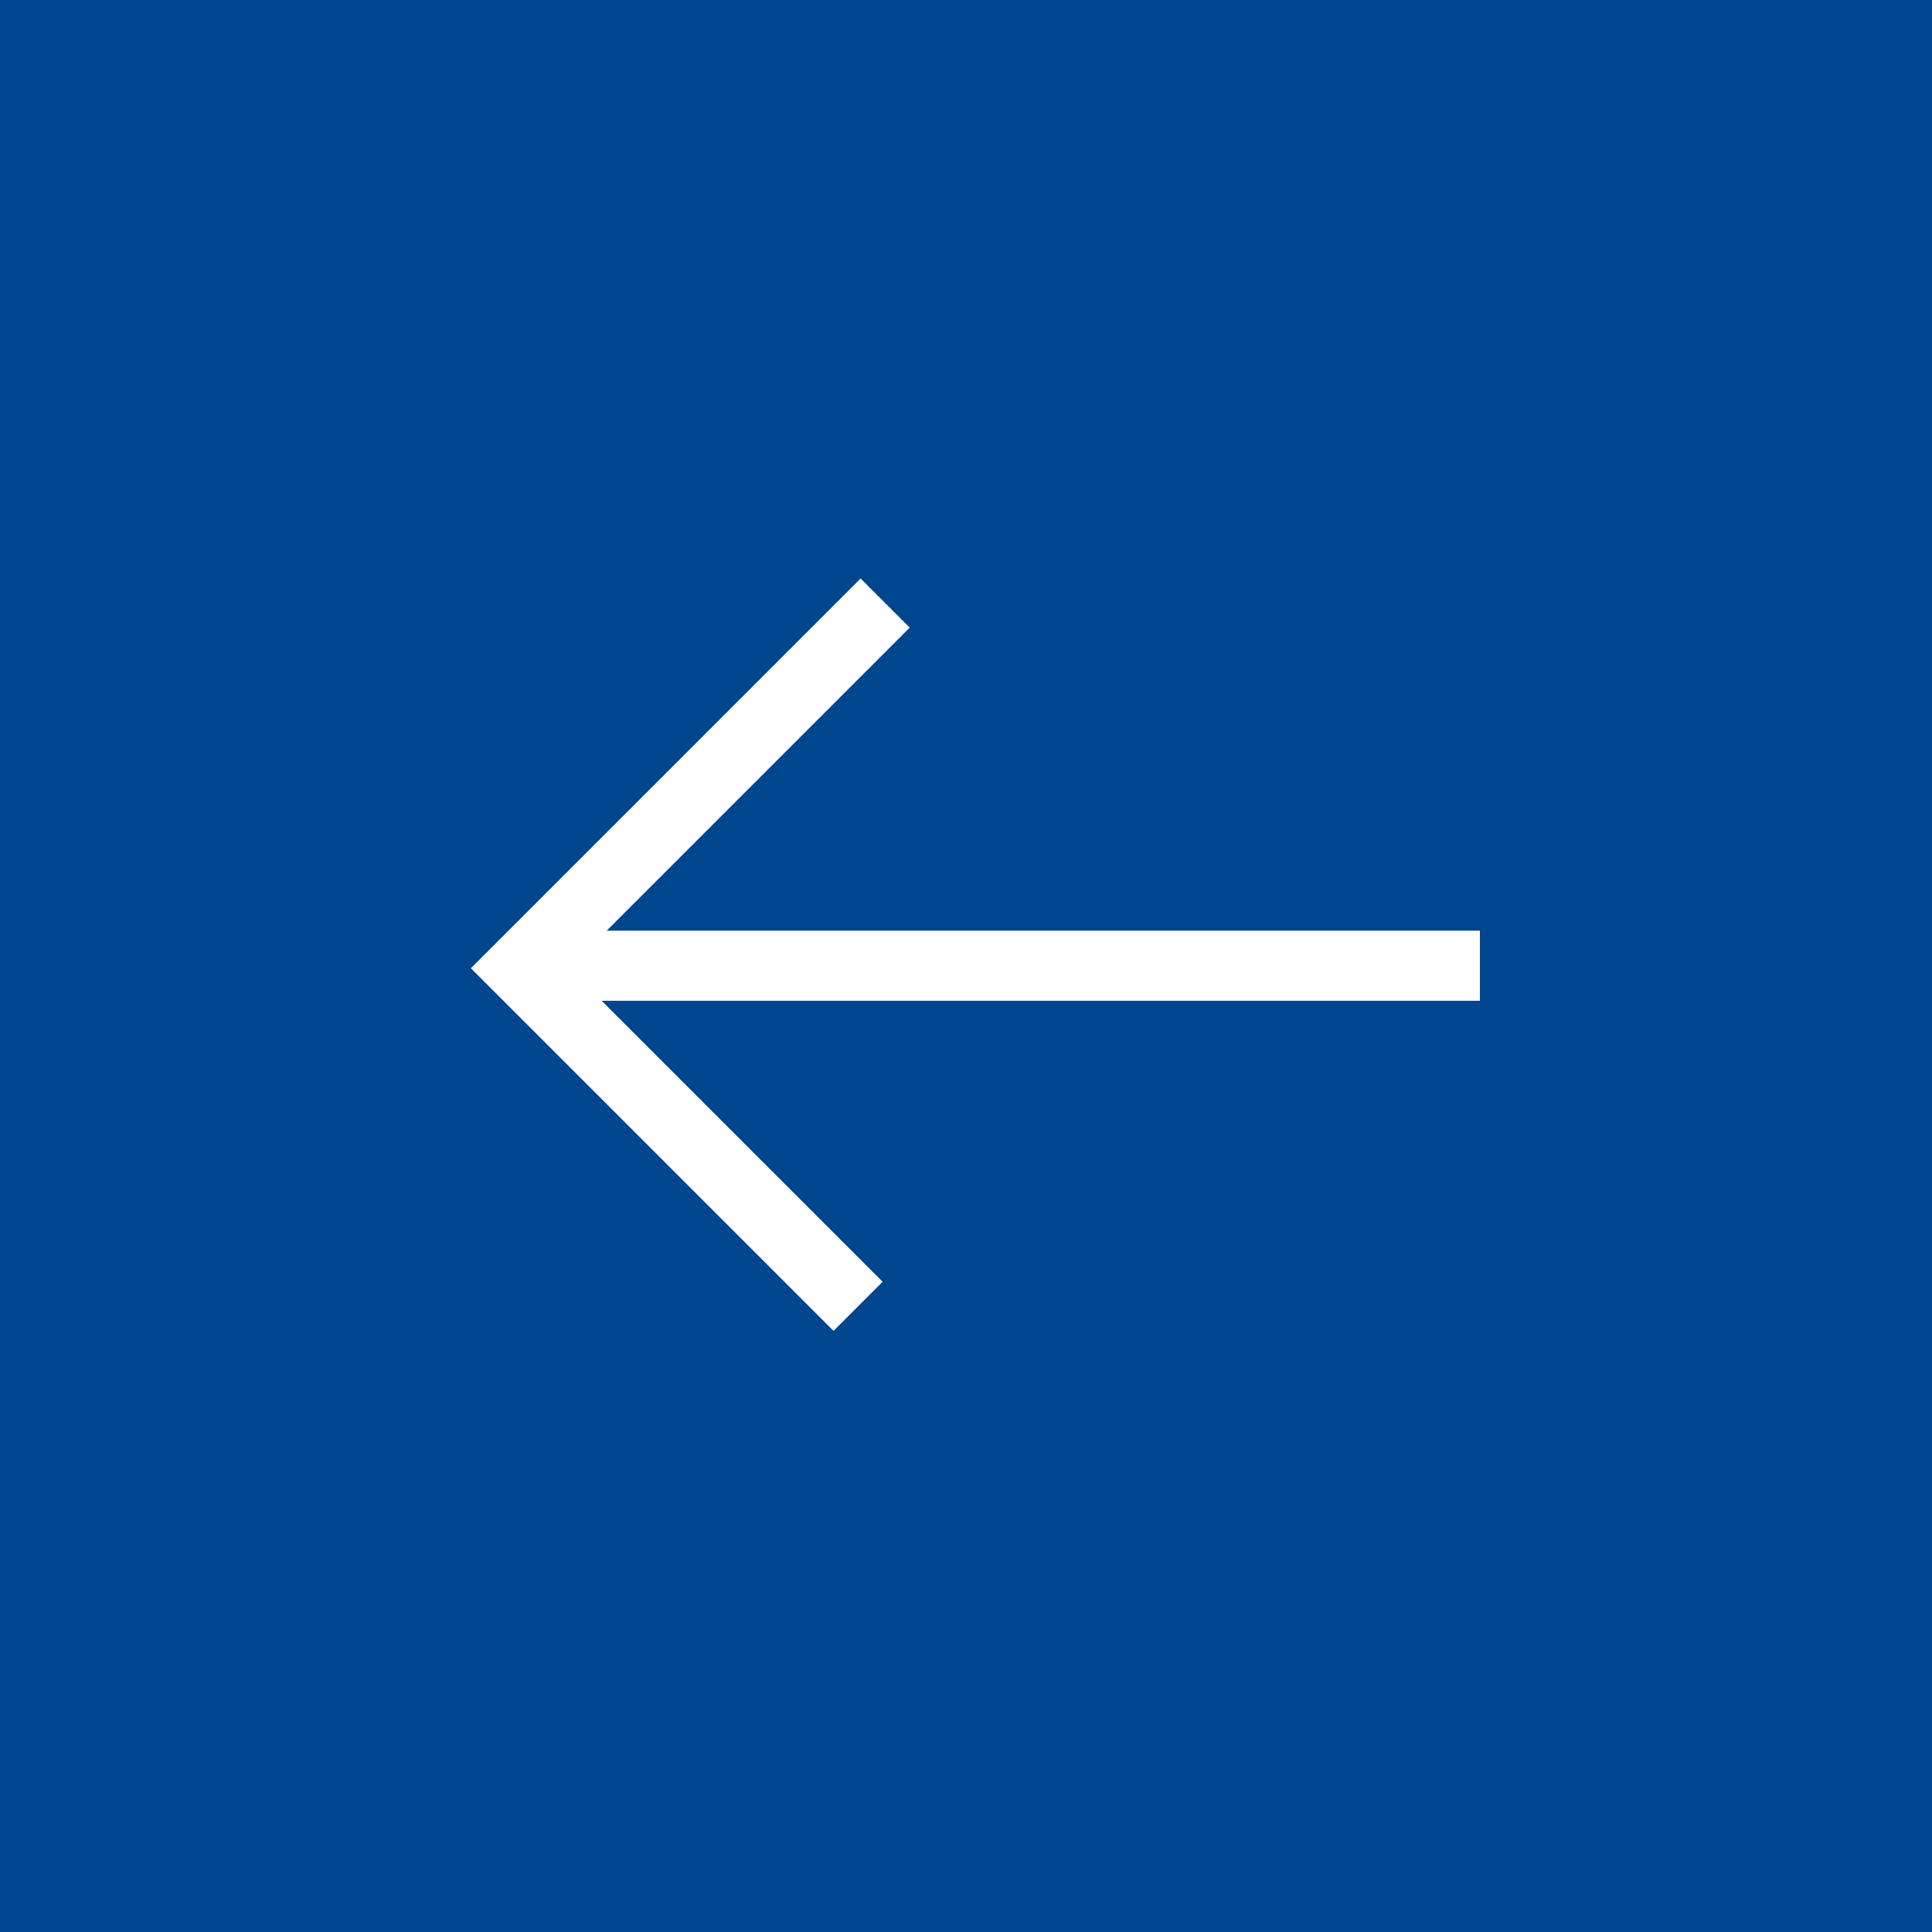 <?xml version="1.0" encoding="utf-8"?>
<!-- Generator: Adobe Illustrator 27.5.0, SVG Export Plug-In . SVG Version: 6.00 Build 0)  -->
<svg version="1.1" id="Layer_1" xmlns="http://www.w3.org/2000/svg" xmlns:xlink="http://www.w3.org/1999/xlink" x="0px" y="0px"
	 viewBox="0 0 35 35" style="enable-background:new 0 0 35 35;" xml:space="preserve">
<style type="text/css">
	.st0{fill:#00468E;}
</style>
<g>
	<path class="st0" d="M0,0v35h35V0H0z M26.81,18.13H10.9l5.09,5.09l-0.89,0.89l-0.09-0.09l-6.48-6.48l7.06-7.06l0.89,0.89
		l-5.49,5.49h15.82V18.13z"/>
</g>
</svg>
